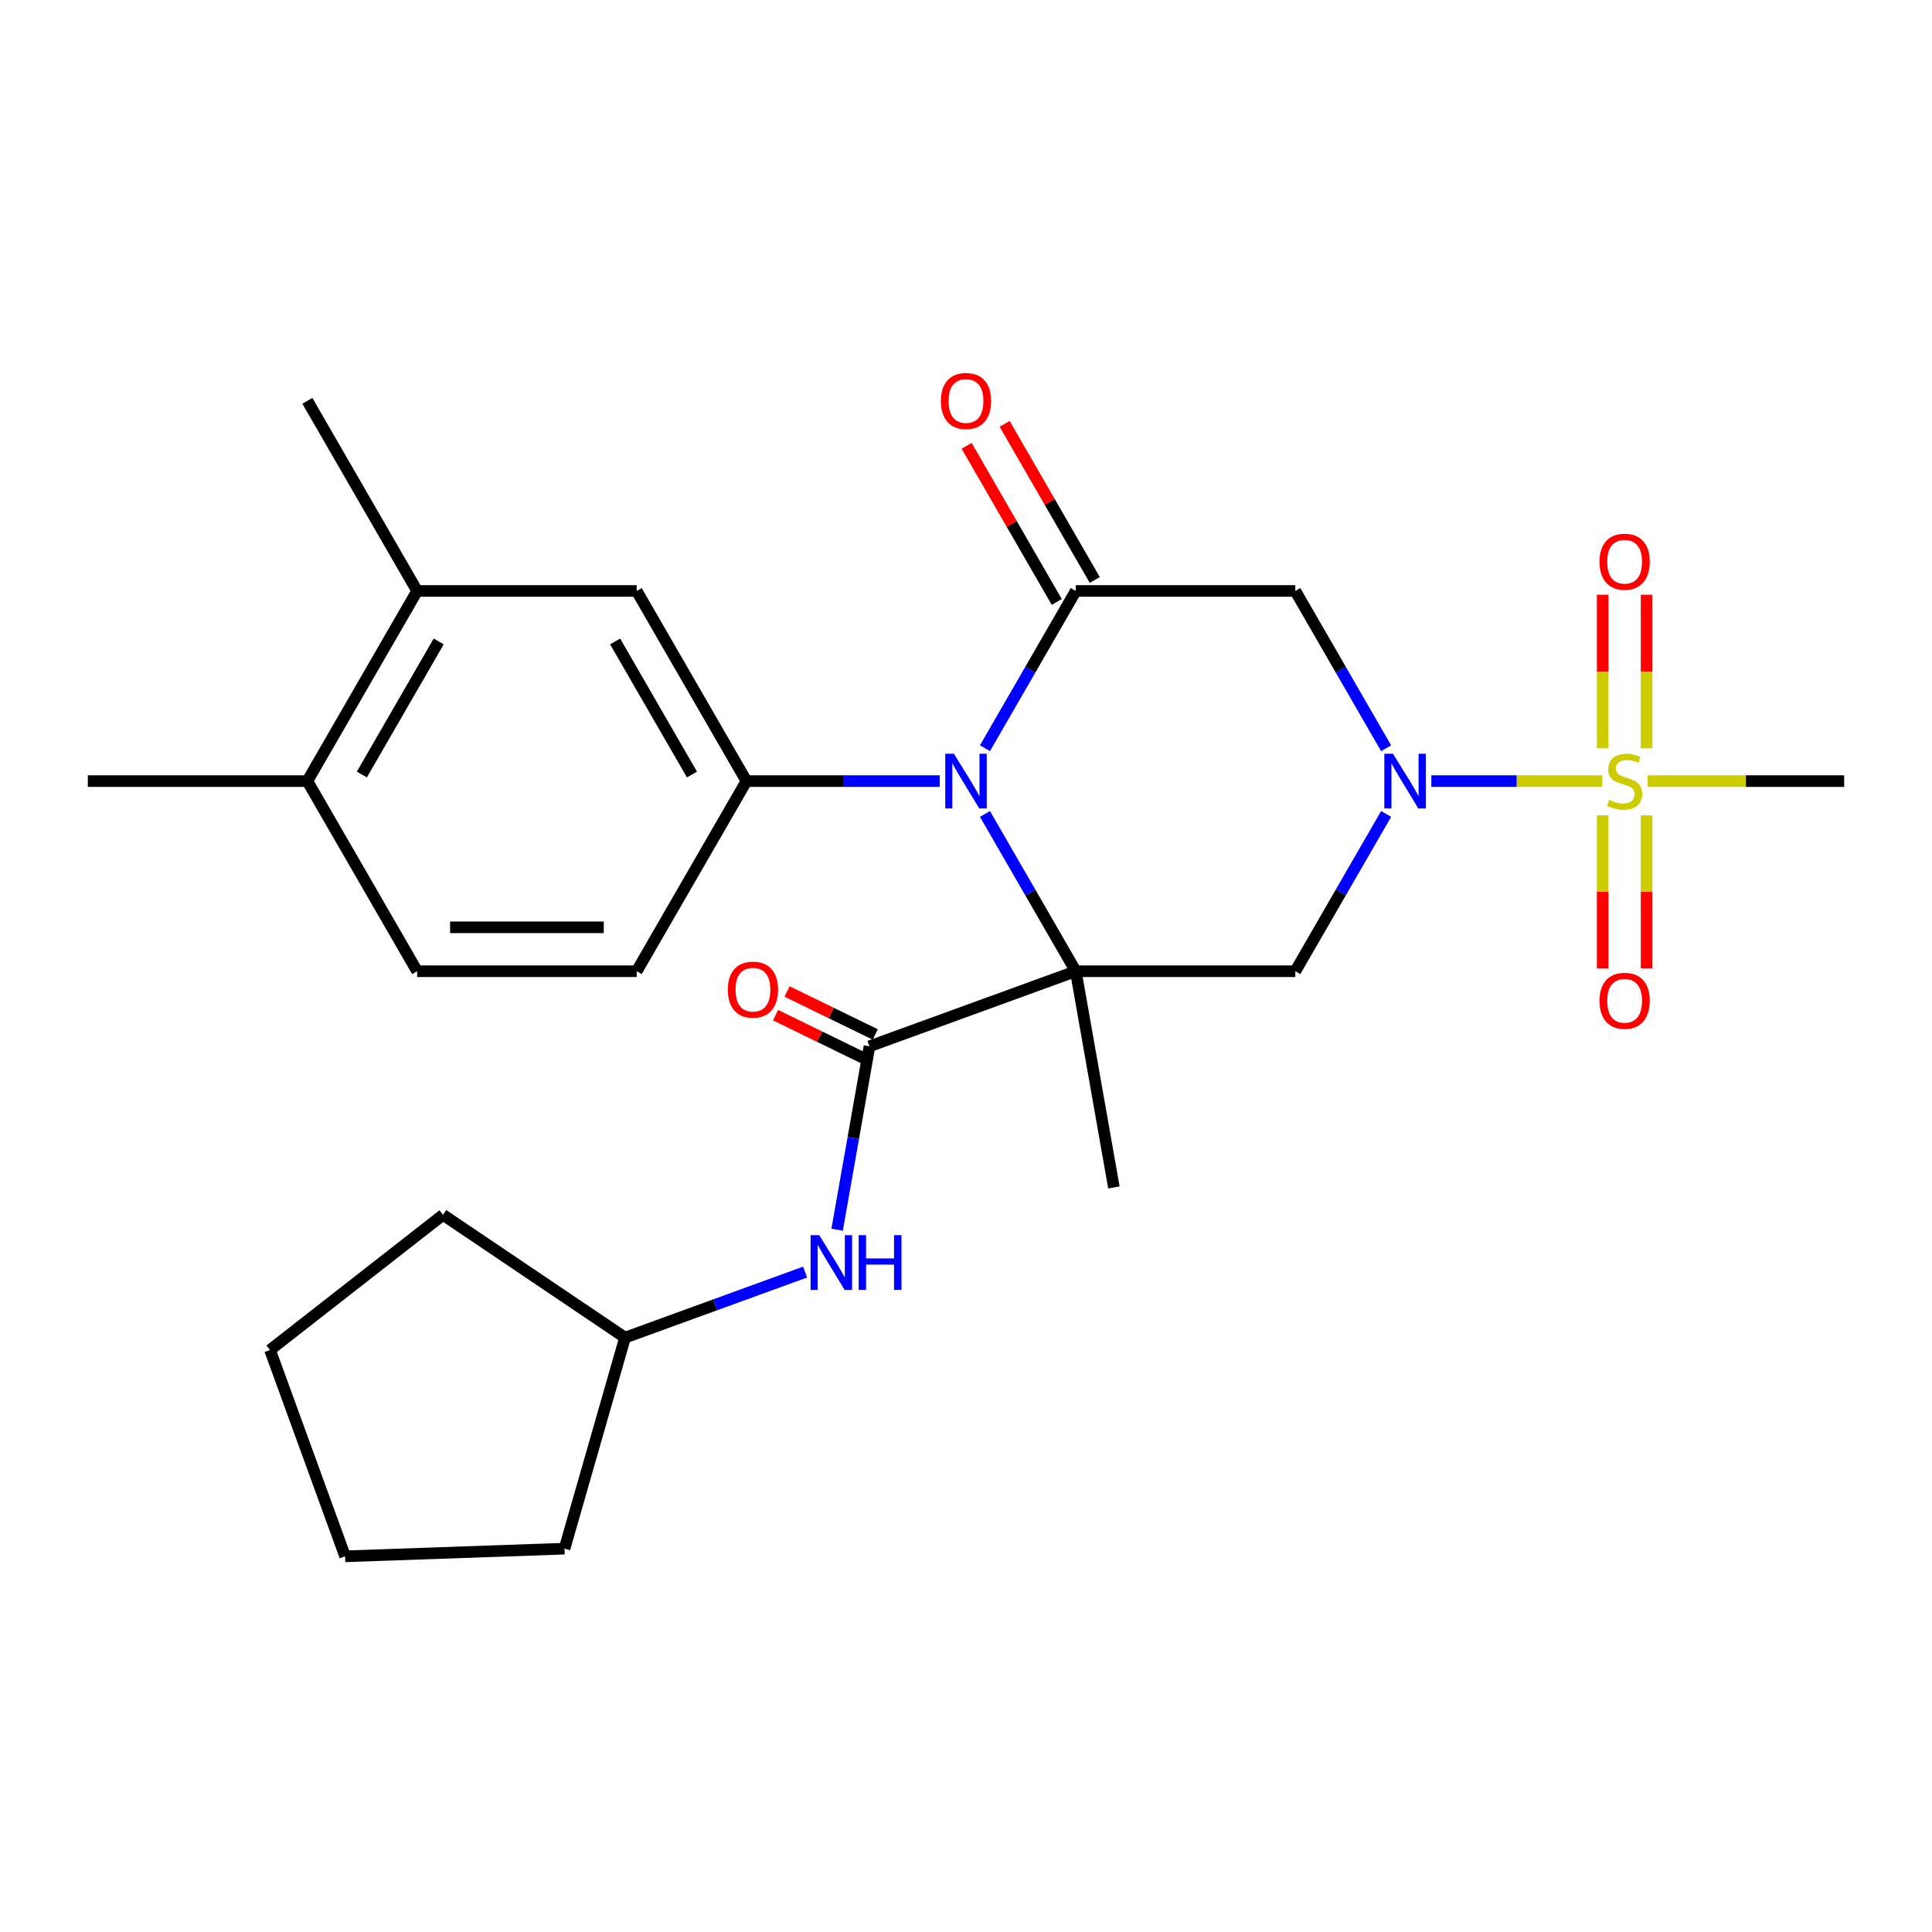 <?xml version='1.0' encoding='iso-8859-1'?>
<svg version='1.1' baseProfile='full'
              xmlns='http://www.w3.org/2000/svg'
                      xmlns:rdkit='http://www.rdkit.org/xml'
                      xmlns:xlink='http://www.w3.org/1999/xlink'
                  xml:space='preserve'
width='1000px' height='1000px' viewBox='0 0 1000 1000'>
<!-- END OF HEADER -->
<rect style='opacity:1.0;fill:#FFFFFF;stroke:none' width='1000' height='1000' x='0' y='0'> </rect>
<path class='bond-0' d='M 556.818,502.706 L 533.317,462.001' style='fill:none;fill-rule:evenodd;stroke:#000000;stroke-width:6px;stroke-linecap:butt;stroke-linejoin:miter;stroke-opacity:1' />
<path class='bond-0' d='M 533.317,462.001 L 509.815,421.295' style='fill:none;fill-rule:evenodd;stroke:#0000FF;stroke-width:6px;stroke-linecap:butt;stroke-linejoin:miter;stroke-opacity:1' />
<path class='bond-4' d='M 556.818,502.706 L 670.455,502.706' style='fill:none;fill-rule:evenodd;stroke:#000000;stroke-width:6px;stroke-linecap:butt;stroke-linejoin:miter;stroke-opacity:1' />
<path class='bond-5' d='M 556.818,502.706 L 450.035,541.572' style='fill:none;fill-rule:evenodd;stroke:#000000;stroke-width:6px;stroke-linecap:butt;stroke-linejoin:miter;stroke-opacity:1' />
<path class='bond-17' d='M 556.818,502.706 L 576.551,614.616' style='fill:none;fill-rule:evenodd;stroke:#000000;stroke-width:6px;stroke-linecap:butt;stroke-linejoin:miter;stroke-opacity:1' />
<path class='bond-3' d='M 509.815,387.293 L 533.317,346.588' style='fill:none;fill-rule:evenodd;stroke:#0000FF;stroke-width:6px;stroke-linecap:butt;stroke-linejoin:miter;stroke-opacity:1' />
<path class='bond-3' d='M 533.317,346.588 L 556.818,305.882' style='fill:none;fill-rule:evenodd;stroke:#000000;stroke-width:6px;stroke-linecap:butt;stroke-linejoin:miter;stroke-opacity:1' />
<path class='bond-7' d='M 486.419,404.294 L 436.391,404.294' style='fill:none;fill-rule:evenodd;stroke:#0000FF;stroke-width:6px;stroke-linecap:butt;stroke-linejoin:miter;stroke-opacity:1' />
<path class='bond-7' d='M 436.391,404.294 L 386.364,404.294' style='fill:none;fill-rule:evenodd;stroke:#000000;stroke-width:6px;stroke-linecap:butt;stroke-linejoin:miter;stroke-opacity:1' />
<path class='bond-1' d='M 717.457,421.295 L 693.956,462.001' style='fill:none;fill-rule:evenodd;stroke:#0000FF;stroke-width:6px;stroke-linecap:butt;stroke-linejoin:miter;stroke-opacity:1' />
<path class='bond-1' d='M 693.956,462.001 L 670.455,502.706' style='fill:none;fill-rule:evenodd;stroke:#000000;stroke-width:6px;stroke-linecap:butt;stroke-linejoin:miter;stroke-opacity:1' />
<path class='bond-2' d='M 740.854,404.294 L 785.091,404.294' style='fill:none;fill-rule:evenodd;stroke:#0000FF;stroke-width:6px;stroke-linecap:butt;stroke-linejoin:miter;stroke-opacity:1' />
<path class='bond-2' d='M 785.091,404.294 L 829.328,404.294' style='fill:none;fill-rule:evenodd;stroke:#CCCC00;stroke-width:6px;stroke-linecap:butt;stroke-linejoin:miter;stroke-opacity:1' />
<path class='bond-6' d='M 717.457,387.293 L 693.956,346.588' style='fill:none;fill-rule:evenodd;stroke:#0000FF;stroke-width:6px;stroke-linecap:butt;stroke-linejoin:miter;stroke-opacity:1' />
<path class='bond-6' d='M 693.956,346.588 L 670.455,305.882' style='fill:none;fill-rule:evenodd;stroke:#000000;stroke-width:6px;stroke-linecap:butt;stroke-linejoin:miter;stroke-opacity:1' />
<path class='bond-10' d='M 852.273,387.333 L 852.273,347.584' style='fill:none;fill-rule:evenodd;stroke:#CCCC00;stroke-width:6px;stroke-linecap:butt;stroke-linejoin:miter;stroke-opacity:1' />
<path class='bond-10' d='M 852.273,347.584 L 852.273,307.835' style='fill:none;fill-rule:evenodd;stroke:#FF0000;stroke-width:6px;stroke-linecap:butt;stroke-linejoin:miter;stroke-opacity:1' />
<path class='bond-10' d='M 829.545,387.333 L 829.545,347.584' style='fill:none;fill-rule:evenodd;stroke:#CCCC00;stroke-width:6px;stroke-linecap:butt;stroke-linejoin:miter;stroke-opacity:1' />
<path class='bond-10' d='M 829.545,347.584 L 829.545,307.835' style='fill:none;fill-rule:evenodd;stroke:#FF0000;stroke-width:6px;stroke-linecap:butt;stroke-linejoin:miter;stroke-opacity:1' />
<path class='bond-11' d='M 829.545,422.015 L 829.545,461.614' style='fill:none;fill-rule:evenodd;stroke:#CCCC00;stroke-width:6px;stroke-linecap:butt;stroke-linejoin:miter;stroke-opacity:1' />
<path class='bond-11' d='M 829.545,461.614 L 829.545,501.213' style='fill:none;fill-rule:evenodd;stroke:#FF0000;stroke-width:6px;stroke-linecap:butt;stroke-linejoin:miter;stroke-opacity:1' />
<path class='bond-11' d='M 852.273,422.015 L 852.273,461.614' style='fill:none;fill-rule:evenodd;stroke:#CCCC00;stroke-width:6px;stroke-linecap:butt;stroke-linejoin:miter;stroke-opacity:1' />
<path class='bond-11' d='M 852.273,461.614 L 852.273,501.213' style='fill:none;fill-rule:evenodd;stroke:#FF0000;stroke-width:6px;stroke-linecap:butt;stroke-linejoin:miter;stroke-opacity:1' />
<path class='bond-19' d='M 852.83,404.294 L 903.688,404.294' style='fill:none;fill-rule:evenodd;stroke:#CCCC00;stroke-width:6px;stroke-linecap:butt;stroke-linejoin:miter;stroke-opacity:1' />
<path class='bond-19' d='M 903.688,404.294 L 954.545,404.294' style='fill:none;fill-rule:evenodd;stroke:#000000;stroke-width:6px;stroke-linecap:butt;stroke-linejoin:miter;stroke-opacity:1' />
<path class='bond-13' d='M 566.659,300.2 L 543.331,259.795' style='fill:none;fill-rule:evenodd;stroke:#000000;stroke-width:6px;stroke-linecap:butt;stroke-linejoin:miter;stroke-opacity:1' />
<path class='bond-13' d='M 543.331,259.795 L 520.003,219.389' style='fill:none;fill-rule:evenodd;stroke:#FF0000;stroke-width:6px;stroke-linecap:butt;stroke-linejoin:miter;stroke-opacity:1' />
<path class='bond-13' d='M 546.977,311.564 L 523.649,271.158' style='fill:none;fill-rule:evenodd;stroke:#000000;stroke-width:6px;stroke-linecap:butt;stroke-linejoin:miter;stroke-opacity:1' />
<path class='bond-13' d='M 523.649,271.158 L 500.321,230.753' style='fill:none;fill-rule:evenodd;stroke:#FF0000;stroke-width:6px;stroke-linecap:butt;stroke-linejoin:miter;stroke-opacity:1' />
<path class='bond-27' d='M 556.818,305.882 L 670.455,305.882' style='fill:none;fill-rule:evenodd;stroke:#000000;stroke-width:6px;stroke-linecap:butt;stroke-linejoin:miter;stroke-opacity:1' />
<path class='bond-8' d='M 450.035,541.572 L 441.667,589.027' style='fill:none;fill-rule:evenodd;stroke:#000000;stroke-width:6px;stroke-linecap:butt;stroke-linejoin:miter;stroke-opacity:1' />
<path class='bond-8' d='M 441.667,589.027 L 433.3,636.481' style='fill:none;fill-rule:evenodd;stroke:#0000FF;stroke-width:6px;stroke-linecap:butt;stroke-linejoin:miter;stroke-opacity:1' />
<path class='bond-14' d='M 453.023,535.444 L 430.206,524.317' style='fill:none;fill-rule:evenodd;stroke:#000000;stroke-width:6px;stroke-linecap:butt;stroke-linejoin:miter;stroke-opacity:1' />
<path class='bond-14' d='M 430.206,524.317 L 407.389,513.189' style='fill:none;fill-rule:evenodd;stroke:#FF0000;stroke-width:6px;stroke-linecap:butt;stroke-linejoin:miter;stroke-opacity:1' />
<path class='bond-14' d='M 447.046,547.7 L 424.229,536.573' style='fill:none;fill-rule:evenodd;stroke:#000000;stroke-width:6px;stroke-linecap:butt;stroke-linejoin:miter;stroke-opacity:1' />
<path class='bond-14' d='M 424.229,536.573 L 401.412,525.446' style='fill:none;fill-rule:evenodd;stroke:#FF0000;stroke-width:6px;stroke-linecap:butt;stroke-linejoin:miter;stroke-opacity:1' />
<path class='bond-9' d='M 386.364,404.294 L 329.545,305.882' style='fill:none;fill-rule:evenodd;stroke:#000000;stroke-width:6px;stroke-linecap:butt;stroke-linejoin:miter;stroke-opacity:1' />
<path class='bond-9' d='M 358.159,400.896 L 318.386,332.008' style='fill:none;fill-rule:evenodd;stroke:#000000;stroke-width:6px;stroke-linecap:butt;stroke-linejoin:miter;stroke-opacity:1' />
<path class='bond-15' d='M 386.364,404.294 L 329.545,502.706' style='fill:none;fill-rule:evenodd;stroke:#000000;stroke-width:6px;stroke-linecap:butt;stroke-linejoin:miter;stroke-opacity:1' />
<path class='bond-20' d='M 416.721,658.425 L 370.12,675.386' style='fill:none;fill-rule:evenodd;stroke:#0000FF;stroke-width:6px;stroke-linecap:butt;stroke-linejoin:miter;stroke-opacity:1' />
<path class='bond-20' d='M 370.12,675.386 L 323.519,692.348' style='fill:none;fill-rule:evenodd;stroke:#000000;stroke-width:6px;stroke-linecap:butt;stroke-linejoin:miter;stroke-opacity:1' />
<path class='bond-12' d='M 329.545,305.882 L 215.909,305.882' style='fill:none;fill-rule:evenodd;stroke:#000000;stroke-width:6px;stroke-linecap:butt;stroke-linejoin:miter;stroke-opacity:1' />
<path class='bond-21' d='M 215.909,305.882 L 159.091,207.47' style='fill:none;fill-rule:evenodd;stroke:#000000;stroke-width:6px;stroke-linecap:butt;stroke-linejoin:miter;stroke-opacity:1' />
<path class='bond-29' d='M 215.909,305.882 L 159.091,404.294' style='fill:none;fill-rule:evenodd;stroke:#000000;stroke-width:6px;stroke-linecap:butt;stroke-linejoin:miter;stroke-opacity:1' />
<path class='bond-29' d='M 227.069,332.008 L 187.296,400.896' style='fill:none;fill-rule:evenodd;stroke:#000000;stroke-width:6px;stroke-linecap:butt;stroke-linejoin:miter;stroke-opacity:1' />
<path class='bond-18' d='M 329.545,502.706 L 215.909,502.706' style='fill:none;fill-rule:evenodd;stroke:#000000;stroke-width:6px;stroke-linecap:butt;stroke-linejoin:miter;stroke-opacity:1' />
<path class='bond-18' d='M 312.5,479.979 L 232.955,479.979' style='fill:none;fill-rule:evenodd;stroke:#000000;stroke-width:6px;stroke-linecap:butt;stroke-linejoin:miter;stroke-opacity:1' />
<path class='bond-16' d='M 159.091,404.294 L 215.909,502.706' style='fill:none;fill-rule:evenodd;stroke:#000000;stroke-width:6px;stroke-linecap:butt;stroke-linejoin:miter;stroke-opacity:1' />
<path class='bond-22' d='M 159.091,404.294 L 45.455,404.294' style='fill:none;fill-rule:evenodd;stroke:#000000;stroke-width:6px;stroke-linecap:butt;stroke-linejoin:miter;stroke-opacity:1' />
<path class='bond-23' d='M 323.519,692.348 L 229.31,628.803' style='fill:none;fill-rule:evenodd;stroke:#000000;stroke-width:6px;stroke-linecap:butt;stroke-linejoin:miter;stroke-opacity:1' />
<path class='bond-24' d='M 323.519,692.348 L 292.197,801.582' style='fill:none;fill-rule:evenodd;stroke:#000000;stroke-width:6px;stroke-linecap:butt;stroke-linejoin:miter;stroke-opacity:1' />
<path class='bond-26' d='M 229.31,628.803 L 139.763,698.765' style='fill:none;fill-rule:evenodd;stroke:#000000;stroke-width:6px;stroke-linecap:butt;stroke-linejoin:miter;stroke-opacity:1' />
<path class='bond-25' d='M 292.197,801.582 L 178.629,805.548' style='fill:none;fill-rule:evenodd;stroke:#000000;stroke-width:6px;stroke-linecap:butt;stroke-linejoin:miter;stroke-opacity:1' />
<path class='bond-28' d='M 178.629,805.548 L 139.763,698.765' style='fill:none;fill-rule:evenodd;stroke:#000000;stroke-width:6px;stroke-linecap:butt;stroke-linejoin:miter;stroke-opacity:1' />
<path  class='atom-1' d='M 493.74 390.134
L 503.02 405.134
Q 503.94 406.614, 505.42 409.294
Q 506.9 411.974, 506.98 412.134
L 506.98 390.134
L 510.74 390.134
L 510.74 418.454
L 506.86 418.454
L 496.9 402.054
Q 495.74 400.134, 494.5 397.934
Q 493.3 395.734, 492.94 395.054
L 492.94 418.454
L 489.26 418.454
L 489.26 390.134
L 493.74 390.134
' fill='#0000FF'/>
<path  class='atom-2' d='M 721.013 390.134
L 730.293 405.134
Q 731.213 406.614, 732.693 409.294
Q 734.173 411.974, 734.253 412.134
L 734.253 390.134
L 738.013 390.134
L 738.013 418.454
L 734.133 418.454
L 724.173 402.054
Q 723.013 400.134, 721.773 397.934
Q 720.573 395.734, 720.213 395.054
L 720.213 418.454
L 716.533 418.454
L 716.533 390.134
L 721.013 390.134
' fill='#0000FF'/>
<path  class='atom-3' d='M 832.909 414.014
Q 833.229 414.134, 834.549 414.694
Q 835.869 415.254, 837.309 415.614
Q 838.789 415.934, 840.229 415.934
Q 842.909 415.934, 844.469 414.654
Q 846.029 413.334, 846.029 411.054
Q 846.029 409.494, 845.229 408.534
Q 844.469 407.574, 843.269 407.054
Q 842.069 406.534, 840.069 405.934
Q 837.549 405.174, 836.029 404.454
Q 834.549 403.734, 833.469 402.214
Q 832.429 400.694, 832.429 398.134
Q 832.429 394.574, 834.829 392.374
Q 837.269 390.174, 842.069 390.174
Q 845.349 390.174, 849.069 391.734
L 848.149 394.814
Q 844.749 393.414, 842.189 393.414
Q 839.429 393.414, 837.909 394.574
Q 836.389 395.694, 836.429 397.654
Q 836.429 399.174, 837.189 400.094
Q 837.989 401.014, 839.109 401.534
Q 840.269 402.054, 842.189 402.654
Q 844.749 403.454, 846.269 404.254
Q 847.789 405.054, 848.869 406.694
Q 849.989 408.294, 849.989 411.054
Q 849.989 414.974, 847.349 417.094
Q 844.749 419.174, 840.389 419.174
Q 837.869 419.174, 835.949 418.614
Q 834.069 418.094, 831.829 417.174
L 832.909 414.014
' fill='#CCCC00'/>
<path  class='atom-9' d='M 424.042 639.322
L 433.322 654.322
Q 434.242 655.802, 435.722 658.482
Q 437.202 661.162, 437.282 661.322
L 437.282 639.322
L 441.042 639.322
L 441.042 667.642
L 437.162 667.642
L 427.202 651.242
Q 426.042 649.322, 424.802 647.122
Q 423.602 644.922, 423.242 644.242
L 423.242 667.642
L 419.562 667.642
L 419.562 639.322
L 424.042 639.322
' fill='#0000FF'/>
<path  class='atom-9' d='M 444.442 639.322
L 448.282 639.322
L 448.282 651.362
L 462.762 651.362
L 462.762 639.322
L 466.602 639.322
L 466.602 667.642
L 462.762 667.642
L 462.762 654.562
L 448.282 654.562
L 448.282 667.642
L 444.442 667.642
L 444.442 639.322
' fill='#0000FF'/>
<path  class='atom-11' d='M 827.909 290.738
Q 827.909 283.938, 831.269 280.138
Q 834.629 276.338, 840.909 276.338
Q 847.189 276.338, 850.549 280.138
Q 853.909 283.938, 853.909 290.738
Q 853.909 297.618, 850.509 301.538
Q 847.109 305.418, 840.909 305.418
Q 834.669 305.418, 831.269 301.538
Q 827.909 297.658, 827.909 290.738
M 840.909 302.218
Q 845.229 302.218, 847.549 299.338
Q 849.909 296.418, 849.909 290.738
Q 849.909 285.178, 847.549 282.378
Q 845.229 279.538, 840.909 279.538
Q 836.589 279.538, 834.229 282.338
Q 831.909 285.138, 831.909 290.738
Q 831.909 296.458, 834.229 299.338
Q 836.589 302.218, 840.909 302.218
' fill='#FF0000'/>
<path  class='atom-12' d='M 827.909 518.01
Q 827.909 511.21, 831.269 507.41
Q 834.629 503.61, 840.909 503.61
Q 847.189 503.61, 850.549 507.41
Q 853.909 511.21, 853.909 518.01
Q 853.909 524.89, 850.509 528.81
Q 847.109 532.69, 840.909 532.69
Q 834.669 532.69, 831.269 528.81
Q 827.909 524.93, 827.909 518.01
M 840.909 529.49
Q 845.229 529.49, 847.549 526.61
Q 849.909 523.69, 849.909 518.01
Q 849.909 512.45, 847.549 509.65
Q 845.229 506.81, 840.909 506.81
Q 836.589 506.81, 834.229 509.61
Q 831.909 512.41, 831.909 518.01
Q 831.909 523.73, 834.229 526.61
Q 836.589 529.49, 840.909 529.49
' fill='#FF0000'/>
<path  class='atom-14' d='M 487 207.55
Q 487 200.75, 490.36 196.95
Q 493.72 193.15, 500 193.15
Q 506.28 193.15, 509.64 196.95
Q 513 200.75, 513 207.55
Q 513 214.43, 509.6 218.35
Q 506.2 222.23, 500 222.23
Q 493.76 222.23, 490.36 218.35
Q 487 214.47, 487 207.55
M 500 219.03
Q 504.32 219.03, 506.64 216.15
Q 509 213.23, 509 207.55
Q 509 201.99, 506.64 199.19
Q 504.32 196.35, 500 196.35
Q 495.68 196.35, 493.32 199.15
Q 491 201.95, 491 207.55
Q 491 213.27, 493.32 216.15
Q 495.68 219.03, 500 219.03
' fill='#FF0000'/>
<path  class='atom-15' d='M 376.723 512.24
Q 376.723 505.44, 380.083 501.64
Q 383.443 497.84, 389.723 497.84
Q 396.003 497.84, 399.363 501.64
Q 402.723 505.44, 402.723 512.24
Q 402.723 519.12, 399.323 523.04
Q 395.923 526.92, 389.723 526.92
Q 383.483 526.92, 380.083 523.04
Q 376.723 519.16, 376.723 512.24
M 389.723 523.72
Q 394.043 523.72, 396.363 520.84
Q 398.723 517.92, 398.723 512.24
Q 398.723 506.68, 396.363 503.88
Q 394.043 501.04, 389.723 501.04
Q 385.403 501.04, 383.043 503.84
Q 380.723 506.64, 380.723 512.24
Q 380.723 517.96, 383.043 520.84
Q 385.403 523.72, 389.723 523.72
' fill='#FF0000'/>
</svg>
